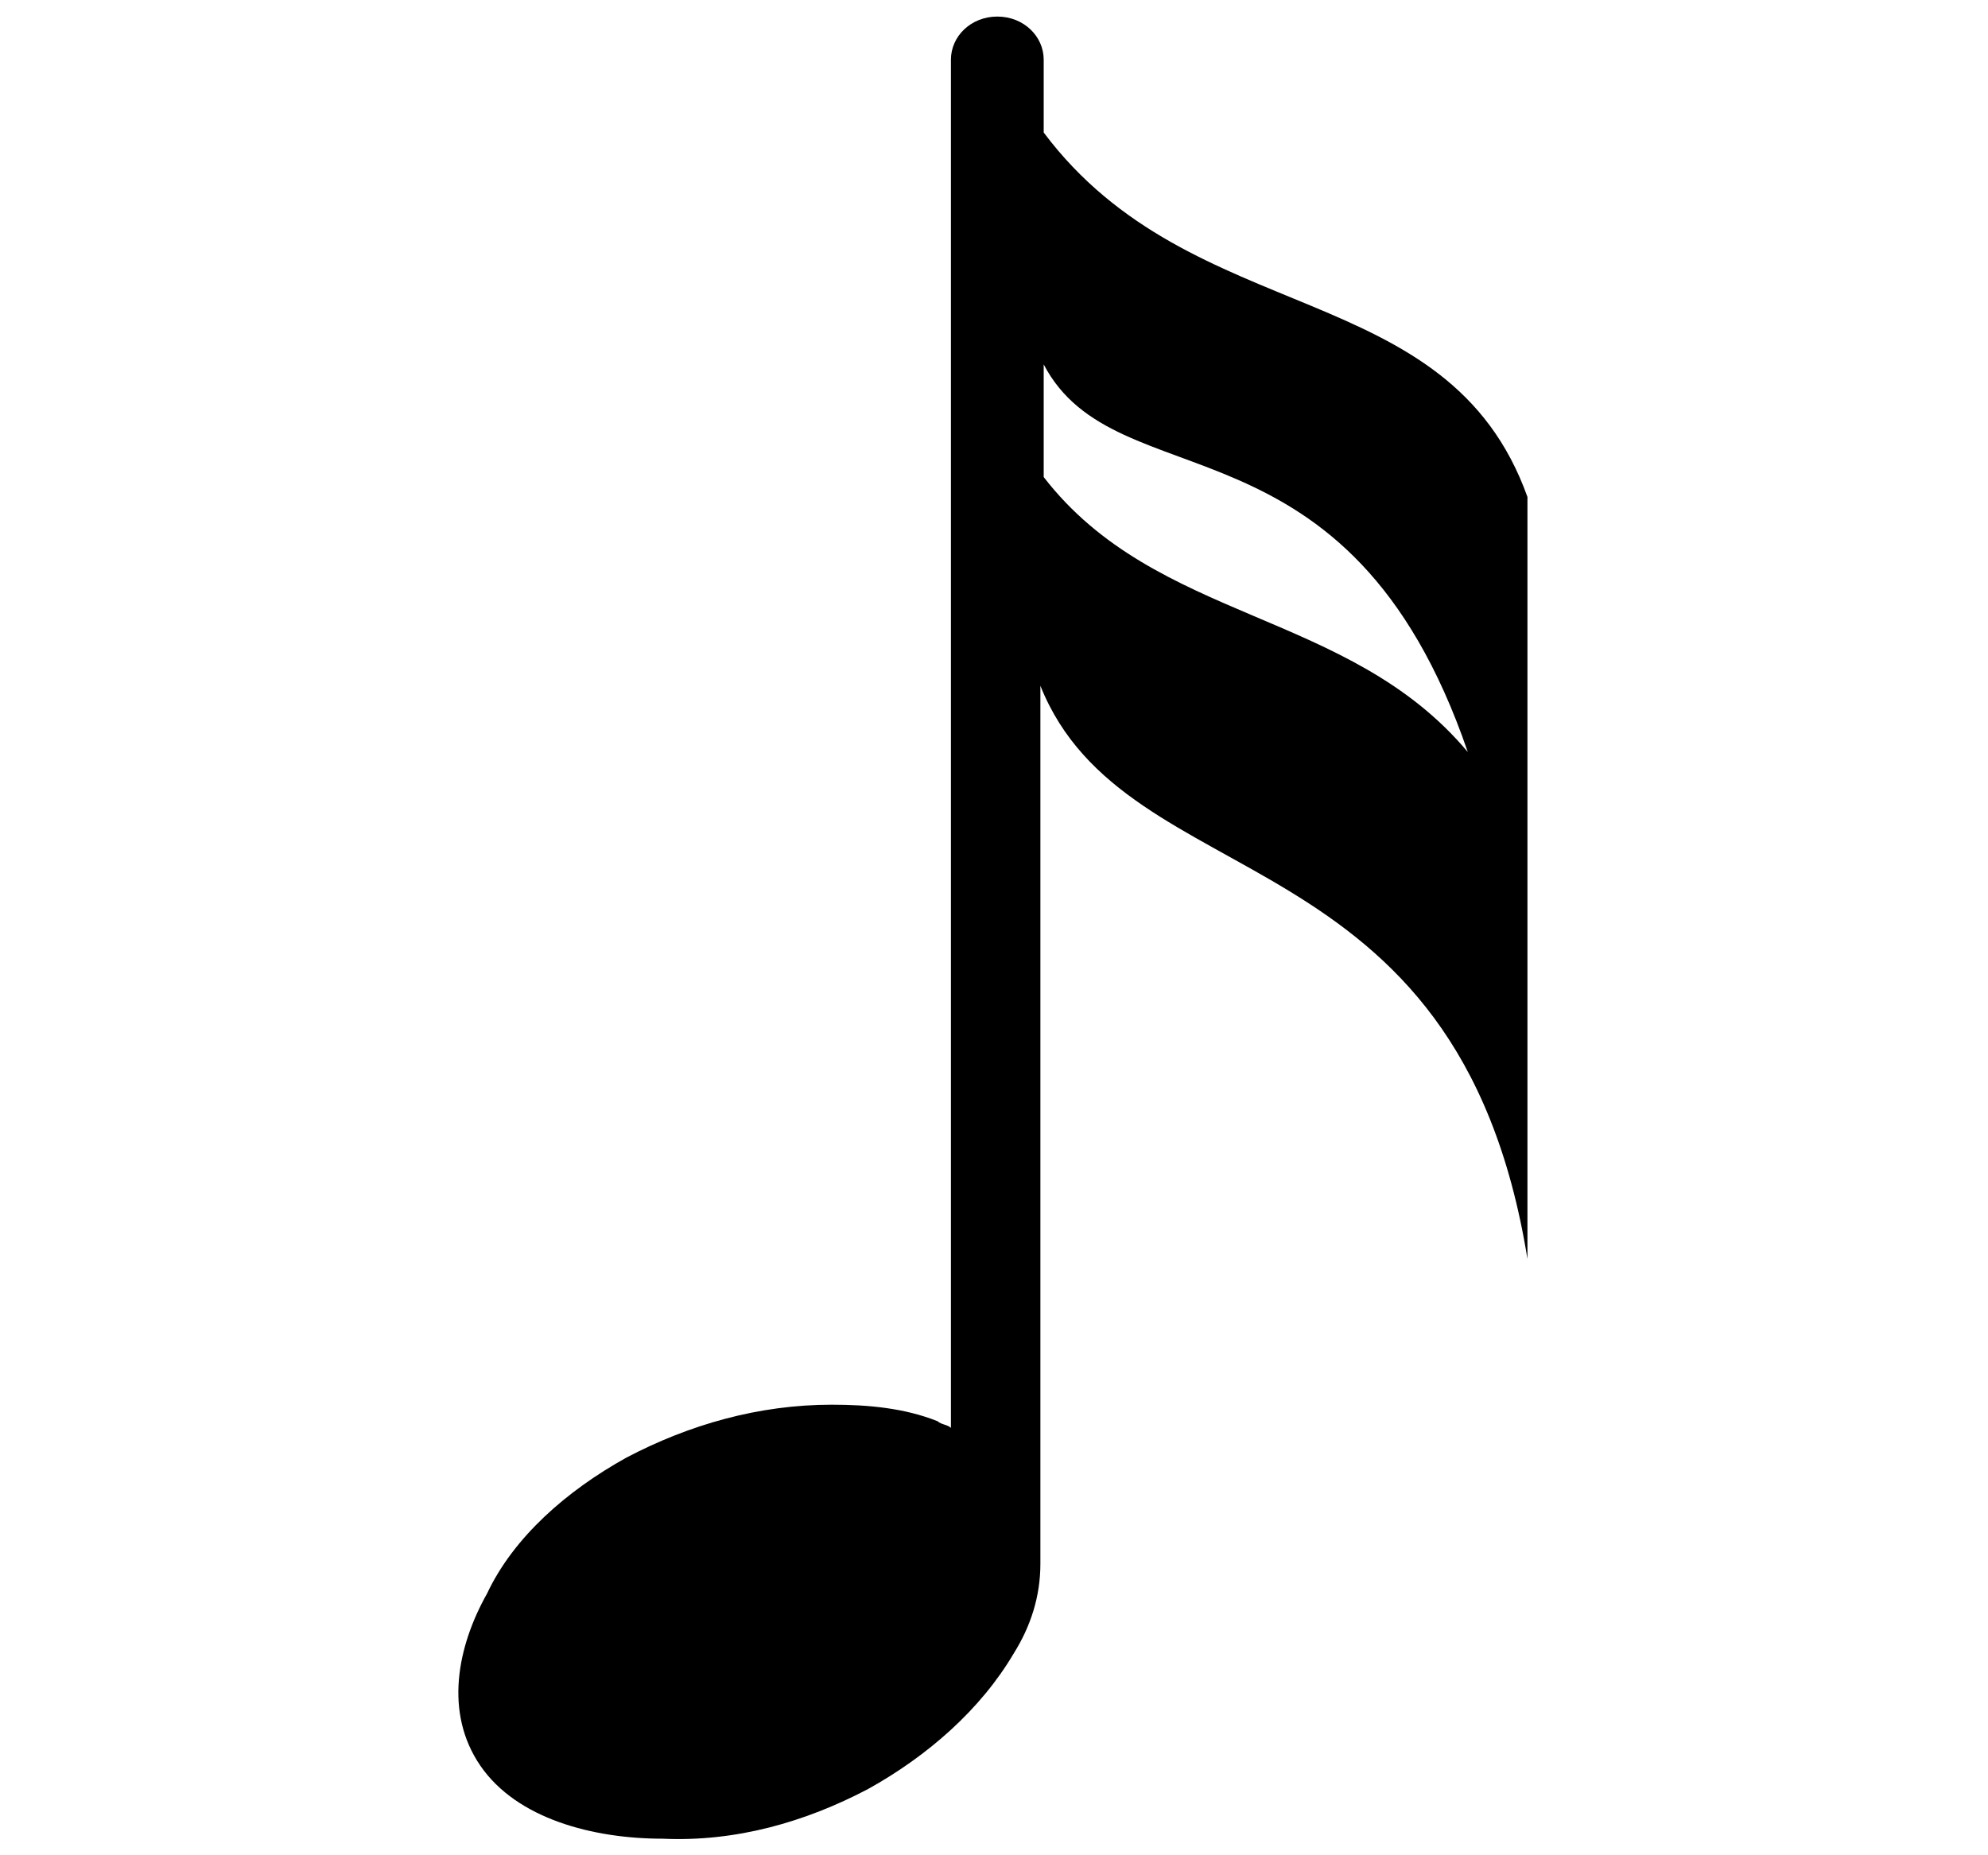 <svg id="Laag_1" xmlns="http://www.w3.org/2000/svg" xmlns:xlink="http://www.w3.org/1999/xlink" viewBox="0 0 60 56" style="enable-background:new 0 0 60 56"><path id="Pure" d="M31.5 4V1.8c0-.7-.6-1.3-1.4-1.3s-1.4.6-1.4 1.3v41.3c-.1-.1-.3-.1-.4-.2-1-.4-2.1-.5-3.2-.5-2.2.0-4.3.6-6.2 1.6-1.8 1-3.4 2.4-4.2 4.1-.9 1.6-1.3 3.6-.2 5.2 1.1 1.6 3.4 2.2 5.5 2.2 2.2.1 4.3-.5 6.2-1.5 1.8-1 3.4-2.4 4.4-4.1.5-.8.8-1.7.8-2.7.0-.2.0-.3.0-.5v0-26C34 27.2 44 25 46.1 38V15C43.7 8.3 36 10 31.5 4zm0 10.4V11c2.2 4.2 9.2 1.2 12.8 11.7C40.7 18.4 34.9 18.8 31.5 14.4z"/></svg>